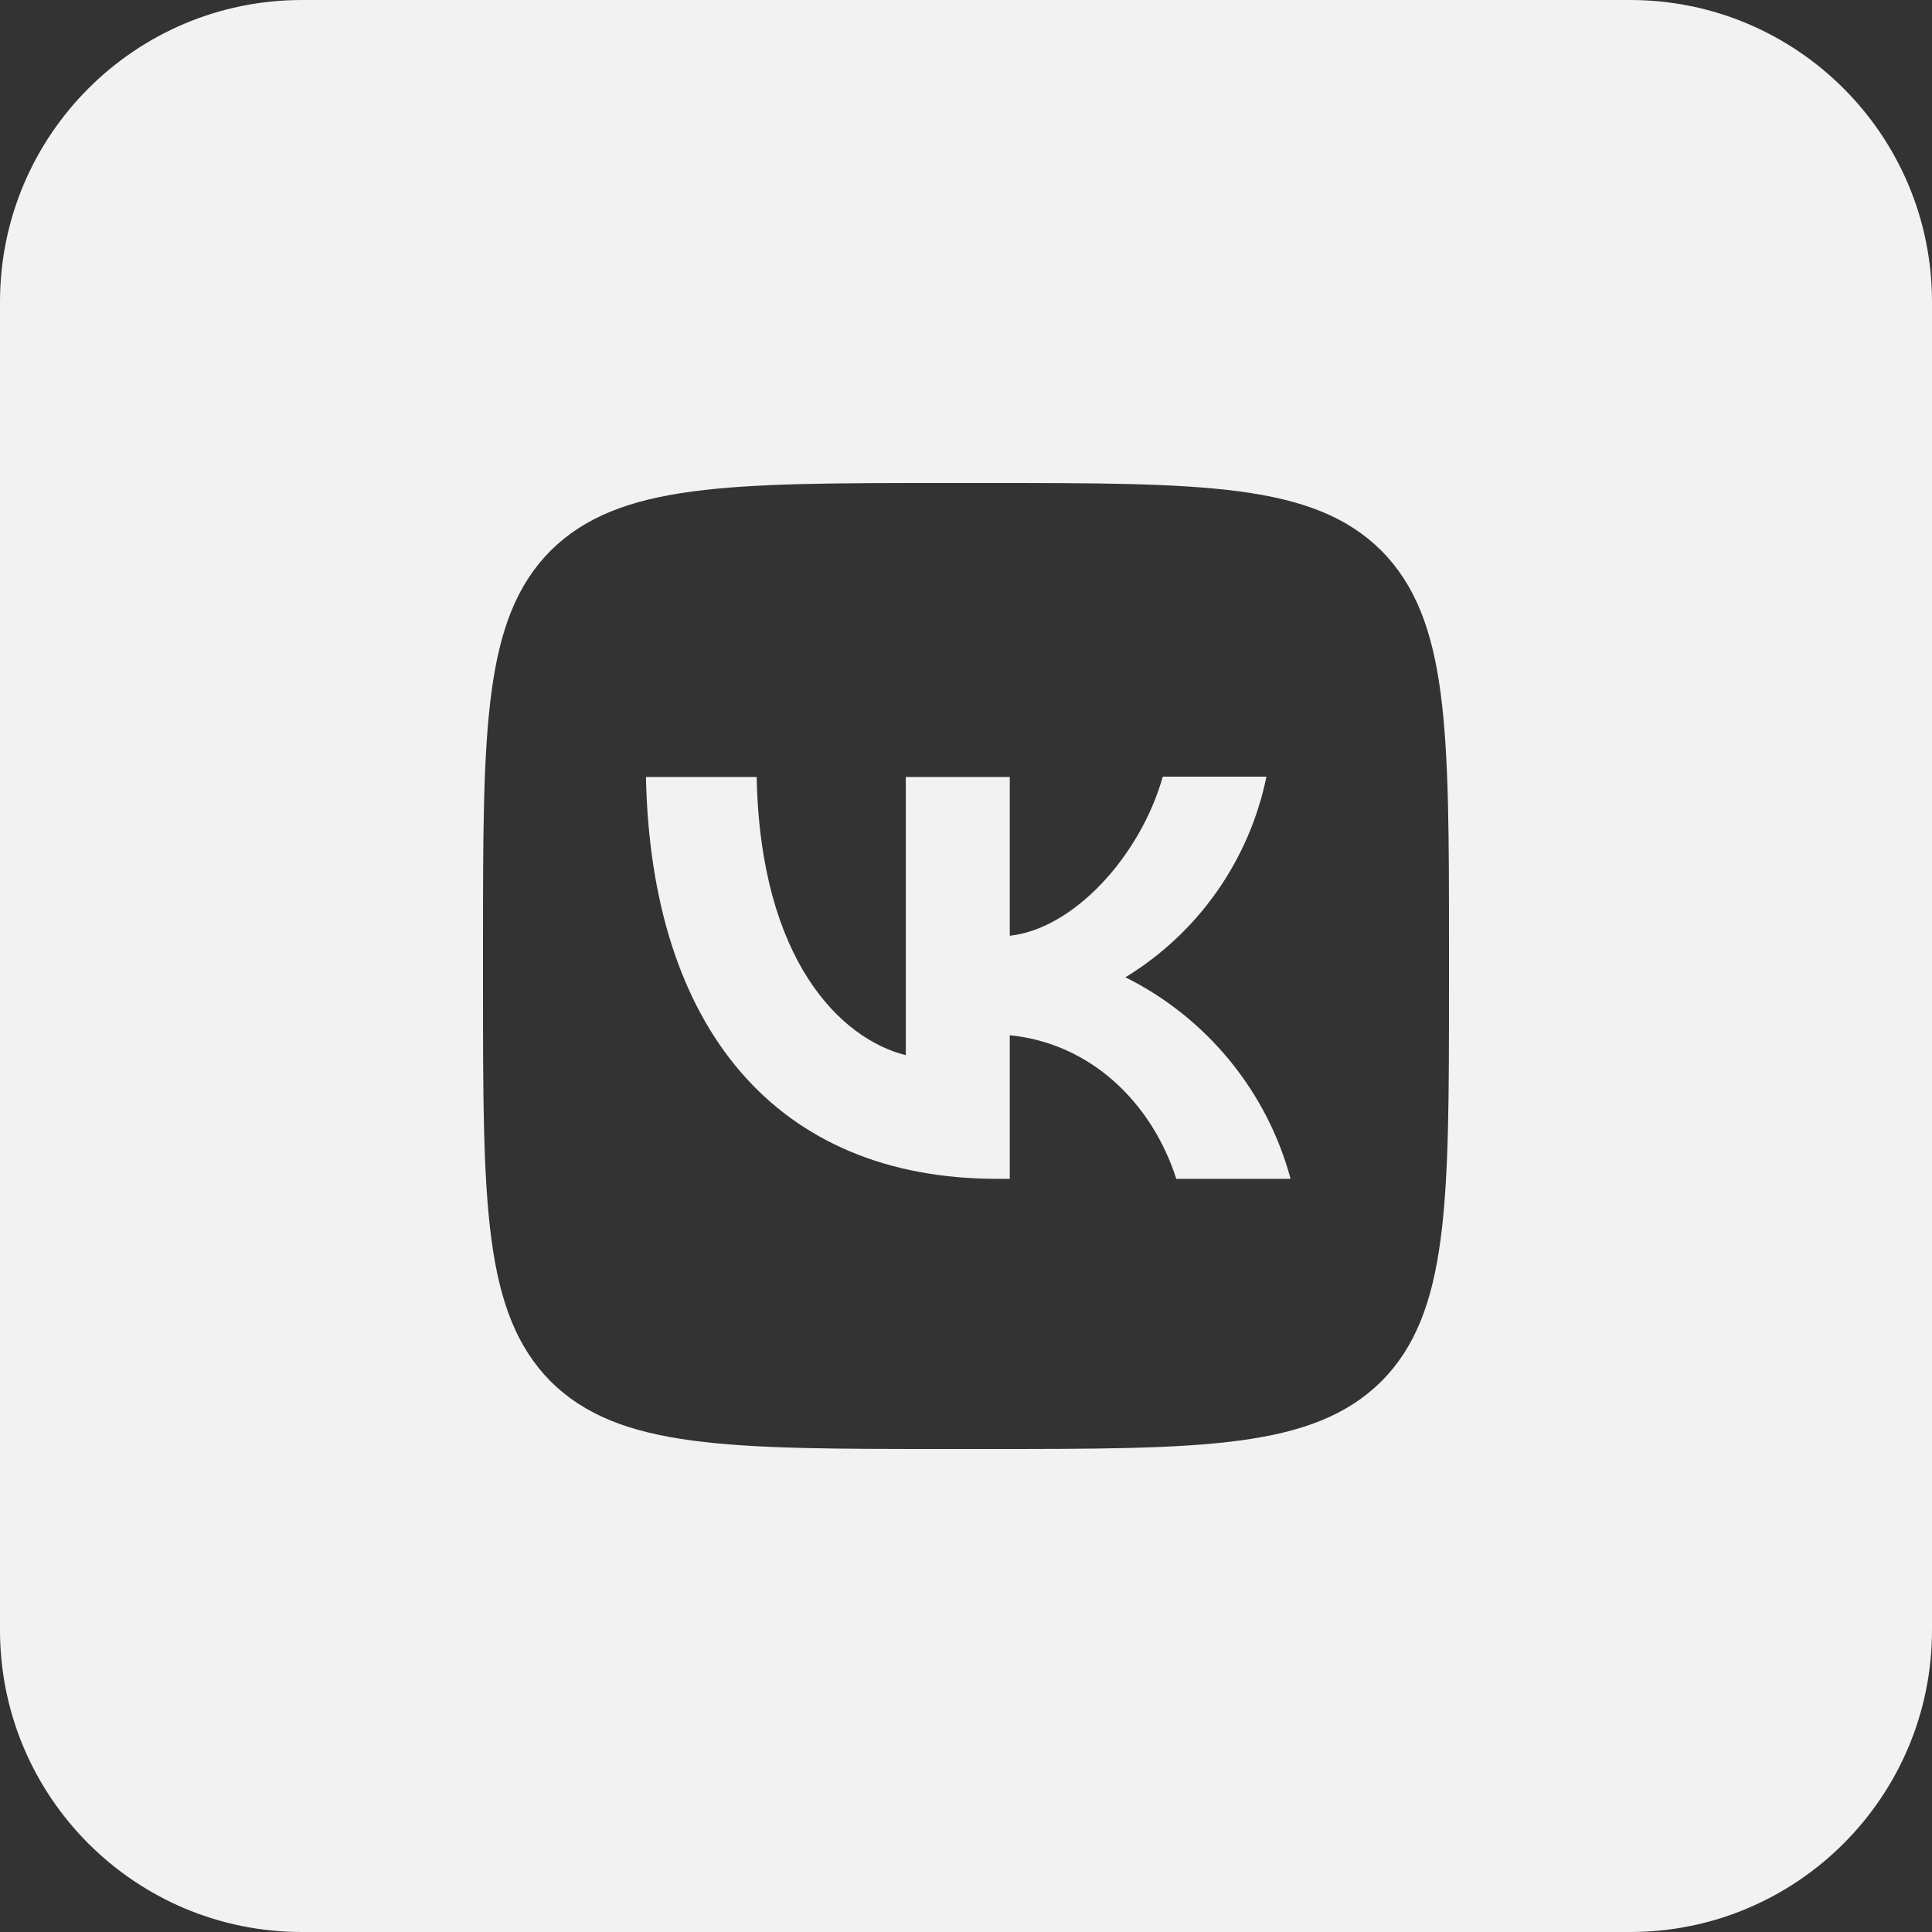 <?xml version="1.0" encoding="UTF-8"?> <svg xmlns="http://www.w3.org/2000/svg" width="32" height="32" viewBox="0 0 32 32" fill="none"><rect x="0" y="0" width="32" height="32" fill="#333333" stroke="none"/><path fill-rule="evenodd" clip-rule="evenodd" d="M0 5C0 2.239 2.239 0 5 0H27C29.761 0 32 2.239 32 5V27C32 29.761 29.761 32 27 32H5C2.239 32 0 29.761 0 27V5ZM9.12 9.12C8 10.251 8 12.059 8 15.68V16.32C8 19.936 8 21.744 9.12 22.88C10.251 24 12.059 24 15.68 24H16.32C19.936 24 21.744 24 22.88 22.88C24 21.749 24 19.941 24 16.32V15.68C24 12.064 24 10.256 22.88 9.12C21.749 8 19.941 8 16.32 8H15.68C12.064 8 10.256 8 9.12 9.12Z" fill="#F2F2F2"></path><path d="M16.512 19.525C12.864 19.525 10.784 17.029 10.699 12.869H12.533C12.592 15.92 13.936 17.211 15.003 17.477V12.869H16.725V15.499C17.776 15.387 18.885 14.187 19.259 12.864H20.976C20.836 13.549 20.556 14.197 20.154 14.769C19.752 15.341 19.237 15.823 18.64 16.187C19.306 16.518 19.894 16.987 20.366 17.563C20.838 18.138 21.182 18.807 21.376 19.525H19.483C19.077 18.261 18.064 17.28 16.725 17.147V19.525H16.512Z" fill="#F2F2F2"></path></svg> 